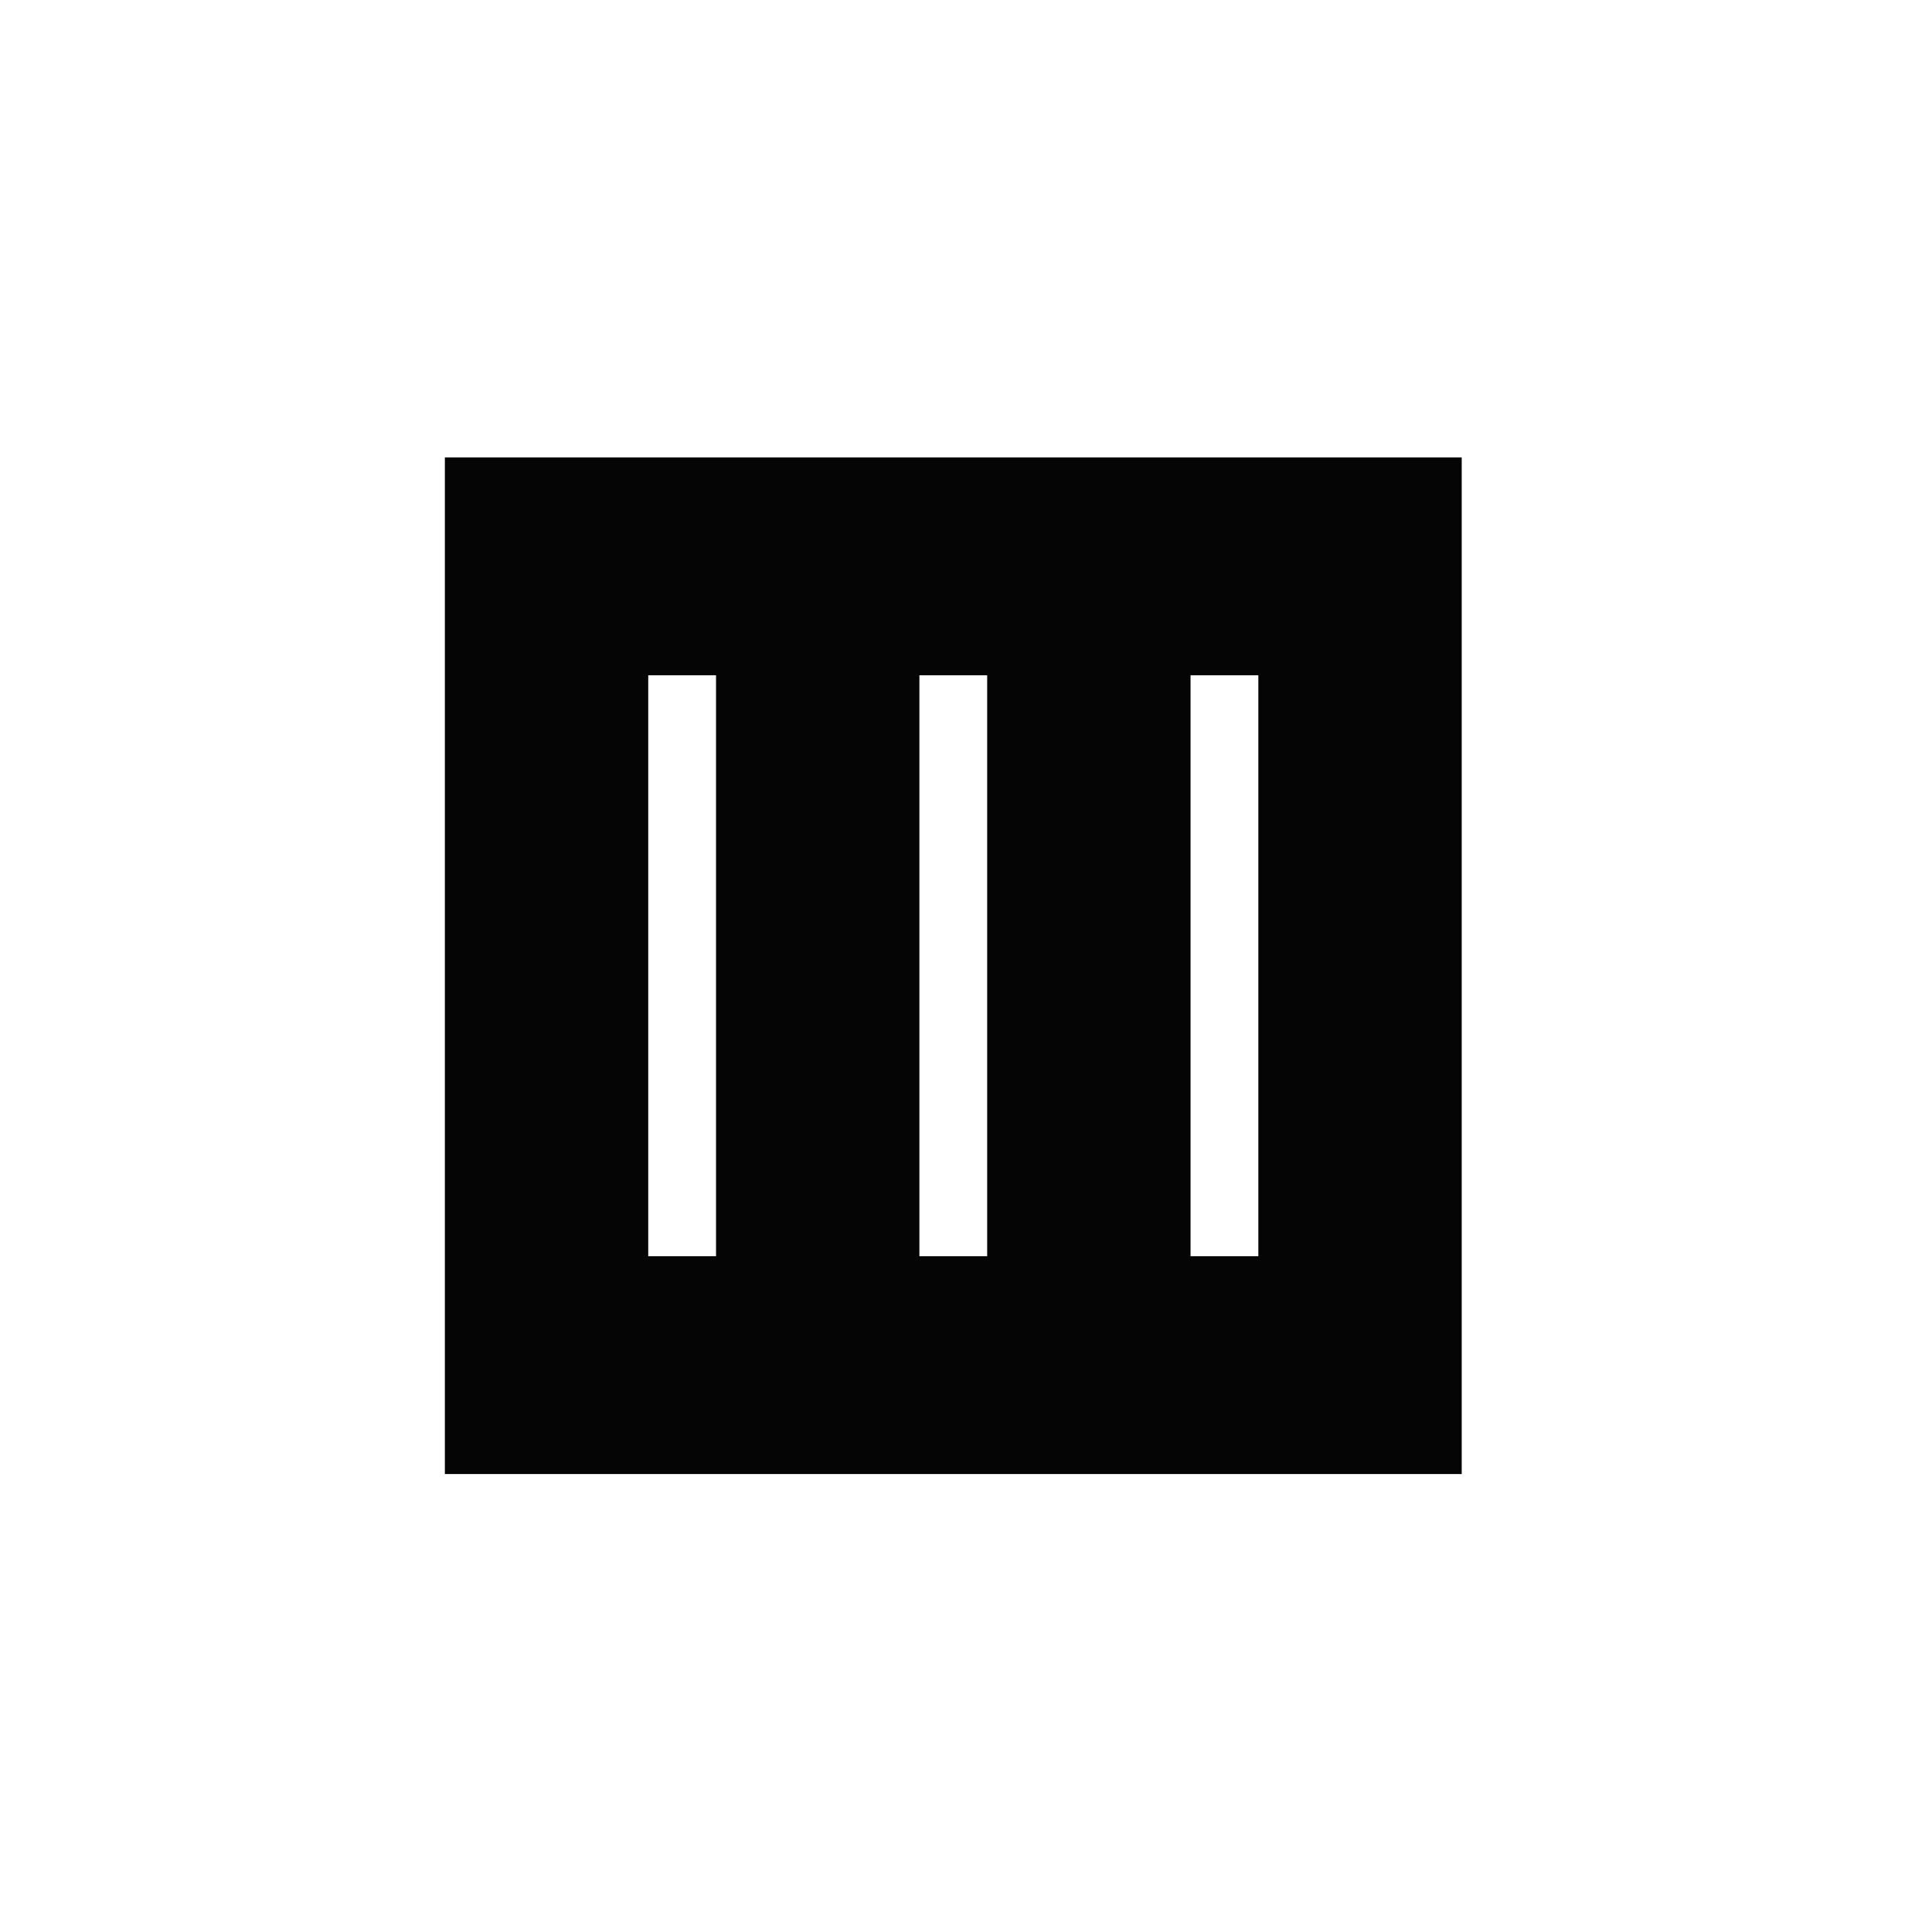 <?xml version="1.0" encoding="UTF-8"?>
<svg xmlns="http://www.w3.org/2000/svg" width="76" height="75" viewBox="0 0 76 75" fill="none">
  <path fill-rule="evenodd" clip-rule="evenodd" d="M28.167 18H25.5H17.5V26.571V49.429V58V58H57.5V58V49.429V26.571V18H49.5H46.833H38.833H36.167H28.167ZM25.5 49.429H28.167L28.167 26.571H25.5L25.5 49.429ZM36.167 26.571H38.833L38.833 49.429H36.167L36.167 26.571ZM46.833 26.571L46.833 49.429H49.5L49.5 26.571H46.833Z" fill="#050505"></path>
</svg>
